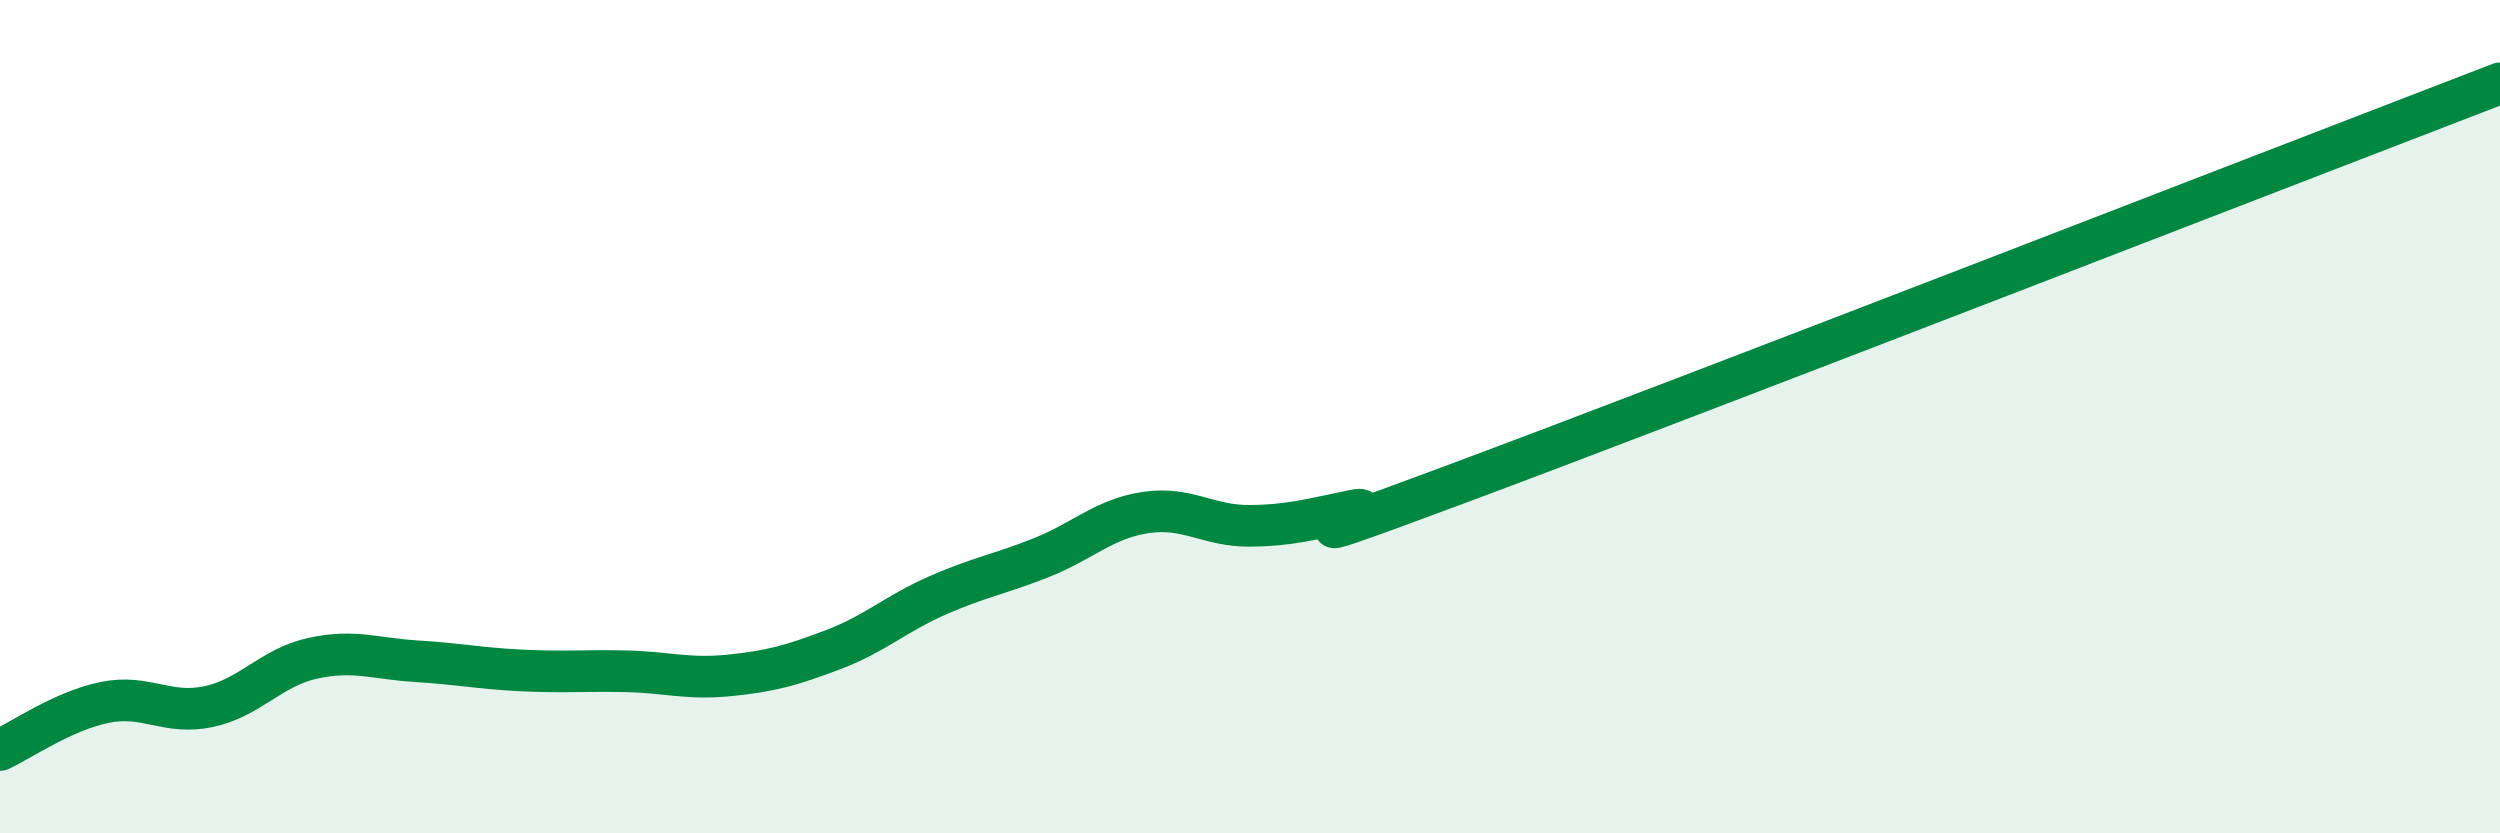 
    <svg width="60" height="20" viewBox="0 0 60 20" xmlns="http://www.w3.org/2000/svg">
      <path
        d="M 0,18 C 0.5,17.77 1.5,17.07 2.5,16.86 C 3.5,16.65 4,17.17 5,16.96 C 6,16.75 6.5,16.02 7.5,15.8 C 8.5,15.58 9,15.81 10,15.87 C 11,15.93 11.5,16.04 12.5,16.09 C 13.5,16.14 14,16.09 15,16.11 C 16,16.13 16.5,16.31 17.5,16.21 C 18.5,16.11 19,15.97 20,15.59 C 21,15.21 21.5,14.73 22.5,14.29 C 23.5,13.85 24,13.78 25,13.38 C 26,12.98 26.5,12.45 27.5,12.3 C 28.5,12.15 29,12.63 30,12.62 C 31,12.61 31.5,12.45 32.5,12.25 C 33.5,12.05 29.5,13.65 35,11.6 C 40.5,9.55 55,3.92 60,2L60 20L0 20Z"
        fill="#008740"
        opacity="0.1"
        stroke-linecap="round"
        stroke-linejoin="round"
      />
      <path
        d="M 0,18 C 0.5,17.77 1.5,17.07 2.5,16.86 C 3.5,16.65 4,17.17 5,16.96 C 6,16.75 6.5,16.02 7.5,15.8 C 8.5,15.58 9,15.81 10,15.87 C 11,15.93 11.5,16.04 12.5,16.09 C 13.5,16.14 14,16.09 15,16.11 C 16,16.13 16.5,16.31 17.5,16.21 C 18.5,16.11 19,15.97 20,15.59 C 21,15.21 21.5,14.73 22.5,14.29 C 23.5,13.85 24,13.78 25,13.38 C 26,12.98 26.5,12.45 27.5,12.3 C 28.5,12.15 29,12.63 30,12.62 C 31,12.61 31.5,12.45 32.5,12.25 C 33.5,12.05 29.5,13.65 35,11.6 C 40.5,9.55 55,3.92 60,2"
        stroke="#008740"
        stroke-width="1"
        fill="none"
        stroke-linecap="round"
        stroke-linejoin="round"
      />
    </svg>
  